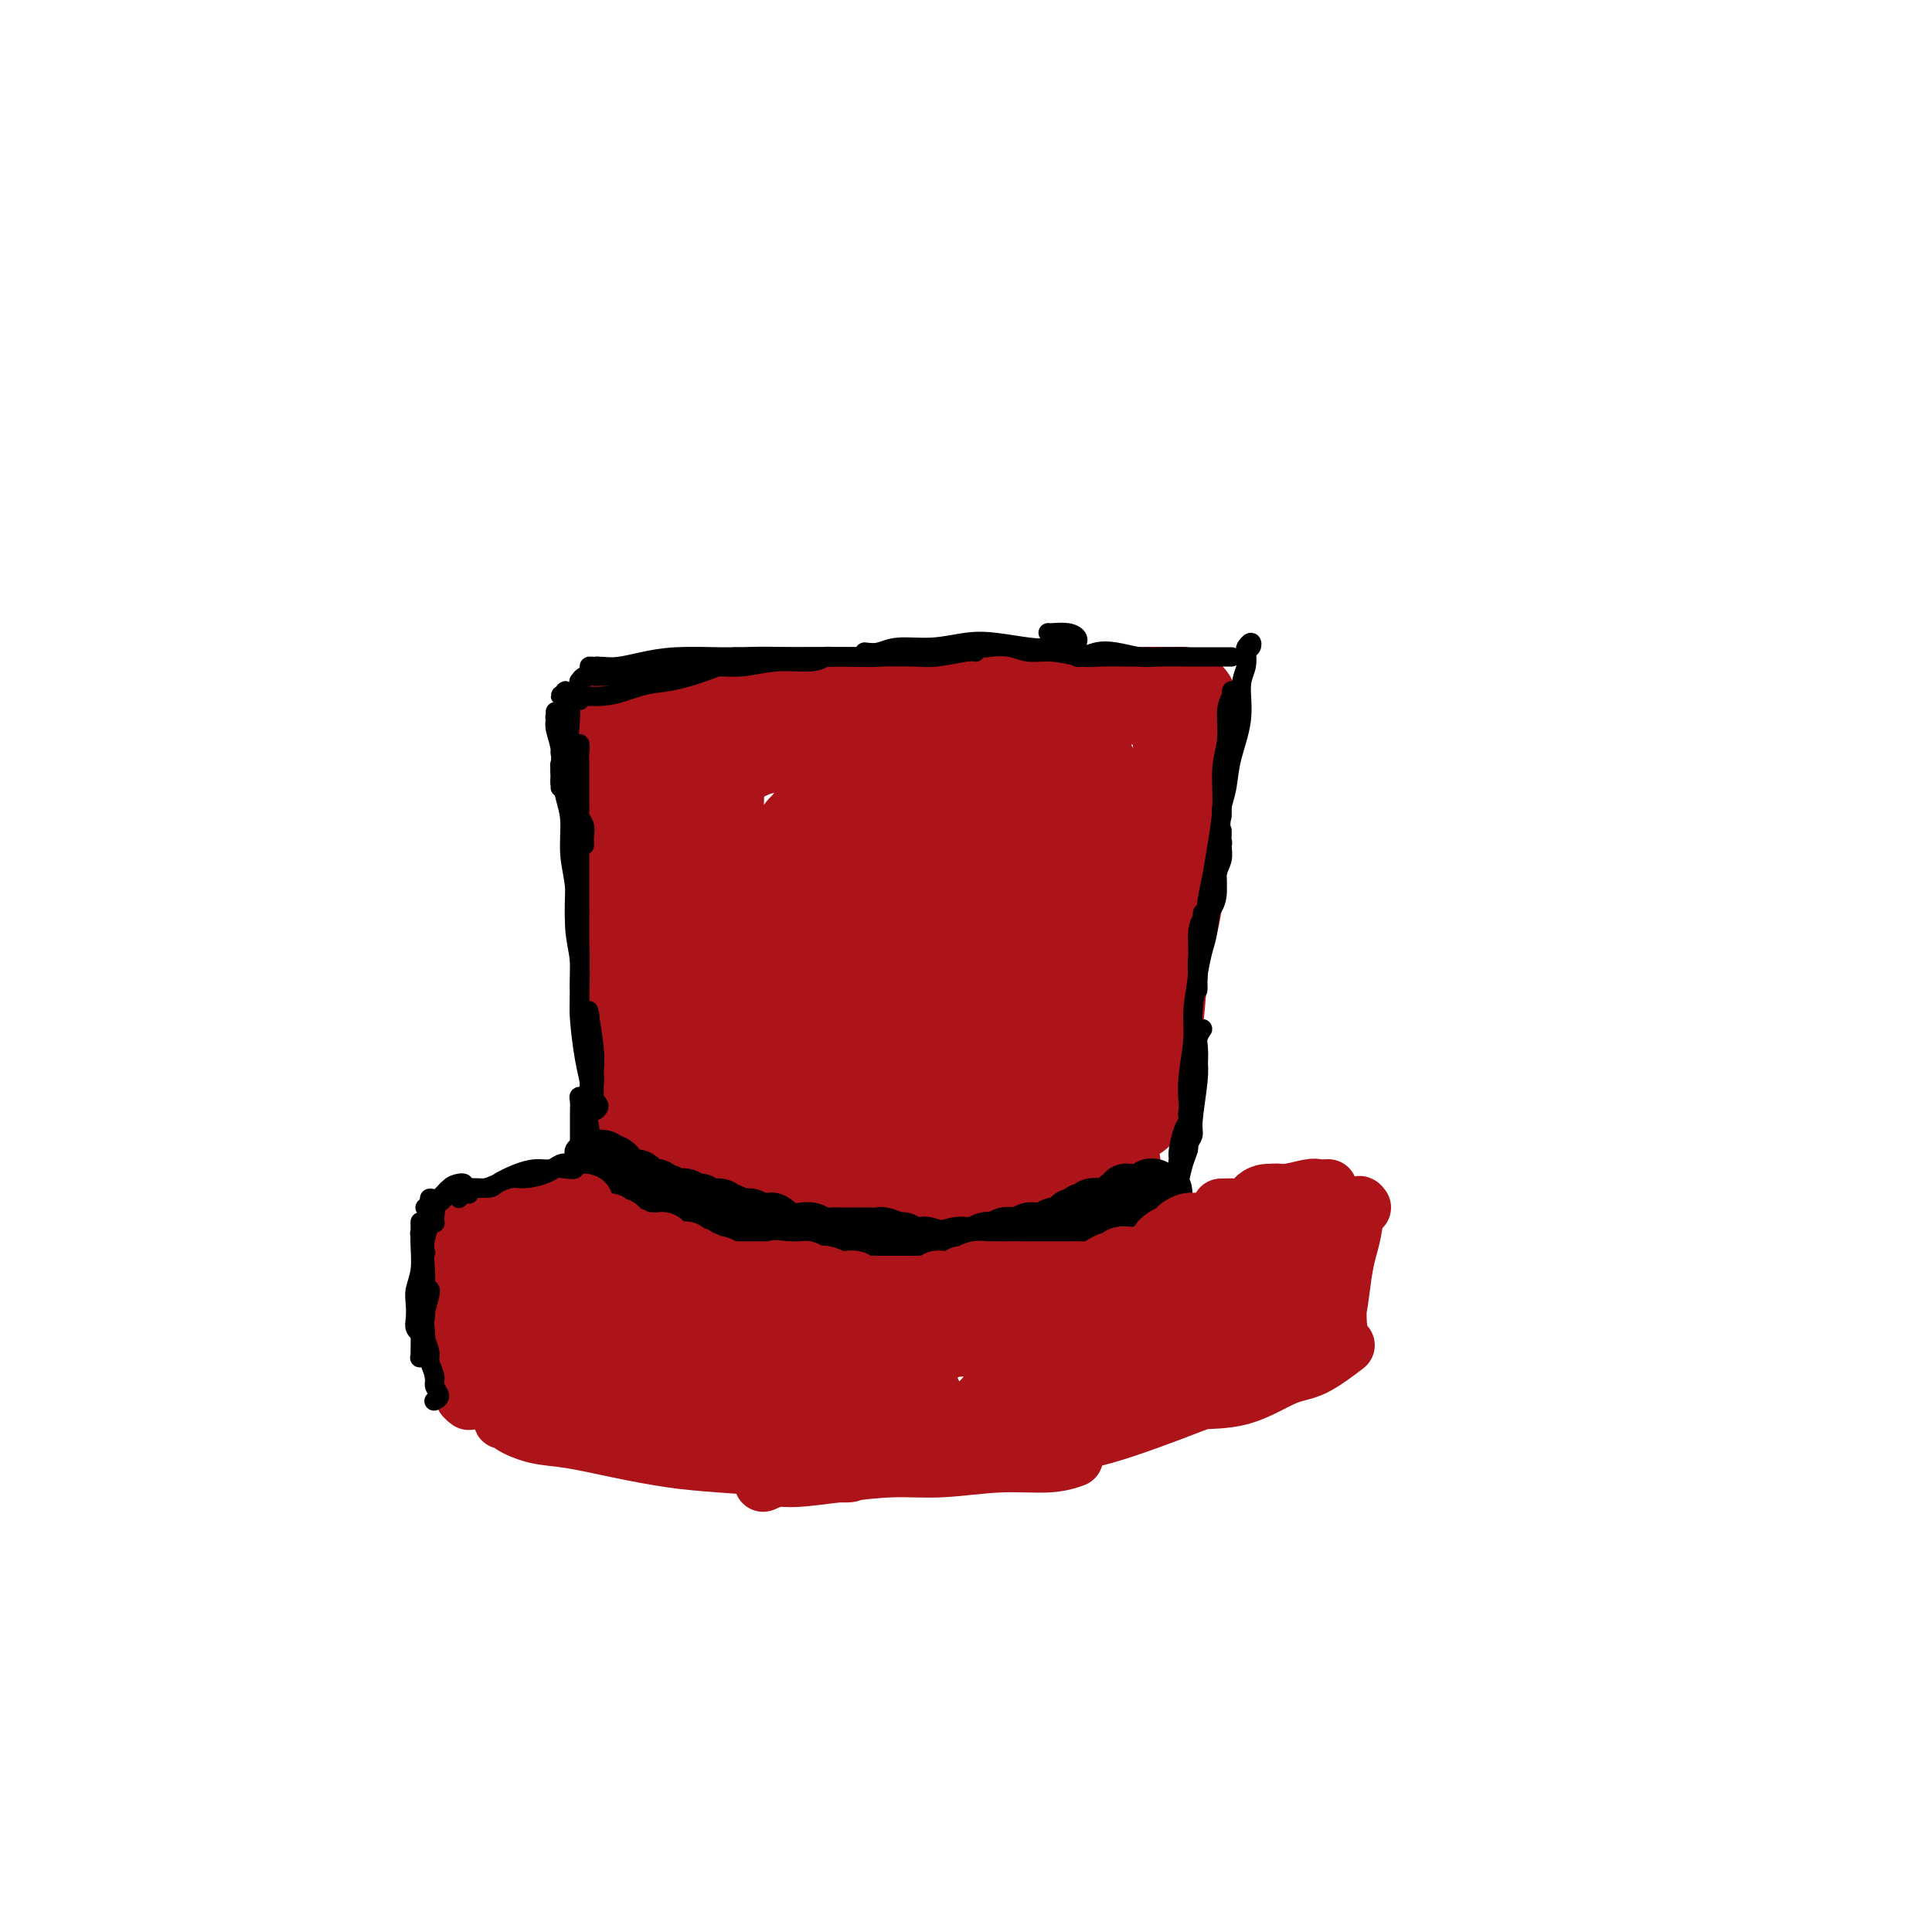 <svg viewBox='0 0 400 400' version='1.1' xmlns='http://www.w3.org/2000/svg' xmlns:xlink='http://www.w3.org/1999/xlink'><g fill='none' stroke='#AD1419' stroke-width='20' stroke-linecap='round' stroke-linejoin='round'><path d='M133,205c0.032,-0.351 0.065,-0.702 0,1c-0.065,1.702 -0.227,5.456 0,9c0.227,3.544 0.842,6.879 1,9c0.158,2.121 -0.143,3.030 0,4c0.143,0.970 0.729,2.001 1,3c0.271,0.999 0.227,1.967 0,2c-0.227,0.033 -0.638,-0.867 -1,-2c-0.362,-1.133 -0.674,-2.497 -1,-5c-0.326,-2.503 -0.665,-6.143 -1,-9c-0.335,-2.857 -0.664,-4.931 -1,-8c-0.336,-3.069 -0.678,-7.132 -1,-10c-0.322,-2.868 -0.622,-4.540 -1,-7c-0.378,-2.460 -0.833,-5.706 -1,-8c-0.167,-2.294 -0.044,-3.635 0,-5c0.044,-1.365 0.010,-2.752 0,-3c-0.010,-0.248 0.004,0.645 0,1c-0.004,0.355 -0.026,0.172 0,1c0.026,0.828 0.101,2.666 0,5c-0.101,2.334 -0.377,5.164 0,8c0.377,2.836 1.408,5.678 2,8c0.592,2.322 0.747,4.124 1,6c0.253,1.876 0.604,3.825 1,5c0.396,1.175 0.836,1.575 1,2c0.164,0.425 0.051,0.874 0,1c-0.051,0.126 -0.041,-0.072 0,-1c0.041,-0.928 0.113,-2.587 0,-4c-0.113,-1.413 -0.412,-2.580 -1,-5c-0.588,-2.420 -1.467,-6.092 -2,-9c-0.533,-2.908 -0.720,-5.052 -1,-8c-0.280,-2.948 -0.651,-6.699 -1,-10c-0.349,-3.301 -0.674,-6.150 -1,-9'/><path d='M127,167c-1.242,-10.806 -0.348,-5.820 0,-5c0.348,0.820 0.149,-2.526 0,-4c-0.149,-1.474 -0.250,-1.074 0,-1c0.250,0.074 0.851,-0.176 1,0c0.149,0.176 -0.152,0.778 0,1c0.152,0.222 0.758,0.063 1,0c0.242,-0.063 0.121,-0.032 0,0'/><path d='M130,160c-0.525,0.082 -1.049,0.163 -1,0c0.049,-0.163 0.672,-0.571 1,-1c0.328,-0.429 0.361,-0.880 1,-1c0.639,-0.120 1.885,0.089 3,0c1.115,-0.089 2.101,-0.476 4,-1c1.899,-0.524 4.711,-1.184 8,-2c3.289,-0.816 7.054,-1.788 10,-2c2.946,-0.212 5.074,0.335 8,0c2.926,-0.335 6.650,-1.551 10,-2c3.350,-0.449 6.324,-0.131 9,0c2.676,0.131 5.053,0.073 7,0c1.947,-0.073 3.464,-0.163 5,0c1.536,0.163 3.092,0.580 4,1c0.908,0.420 1.167,0.844 1,1c-0.167,0.156 -0.762,0.045 -1,0c-0.238,-0.045 -0.119,-0.022 0,0'/><path d='M146,161c0.084,0.075 0.168,0.149 0,0c-0.168,-0.149 -0.586,-0.522 0,-1c0.586,-0.478 2.178,-1.063 4,-2c1.822,-0.937 3.873,-2.227 6,-3c2.127,-0.773 4.328,-1.030 7,-2c2.672,-0.970 5.813,-2.652 10,-4c4.187,-1.348 9.420,-2.360 13,-3c3.580,-0.640 5.509,-0.907 9,-1c3.491,-0.093 8.546,-0.010 13,0c4.454,0.010 8.306,-0.051 11,0c2.694,0.051 4.228,0.214 7,0c2.772,-0.214 6.781,-0.803 10,-1c3.219,-0.197 5.647,-0.000 7,0c1.353,0.000 1.631,-0.196 2,0c0.369,0.196 0.830,0.783 1,1c0.170,0.217 0.049,0.062 0,0c-0.049,-0.062 -0.024,-0.031 0,0'/><path d='M243,144c0.415,-0.054 0.830,-0.108 1,0c0.170,0.108 0.096,0.379 0,1c-0.096,0.621 -0.213,1.592 0,4c0.213,2.408 0.758,6.251 1,9c0.242,2.749 0.182,4.403 0,8c-0.182,3.597 -0.487,9.136 -1,14c-0.513,4.864 -1.234,9.052 -2,12c-0.766,2.948 -1.578,4.657 -2,7c-0.422,2.343 -0.453,5.321 -1,7c-0.547,1.679 -1.611,2.058 -2,2c-0.389,-0.058 -0.105,-0.554 0,-1c0.105,-0.446 0.030,-0.842 0,-1c-0.030,-0.158 -0.015,-0.079 0,0'/><path d='M244,163c0.000,-0.425 0.001,-0.851 0,-1c-0.001,-0.149 -0.002,-0.023 0,0c0.002,0.023 0.008,-0.058 0,0c-0.008,0.058 -0.029,0.256 0,1c0.029,0.744 0.110,2.033 0,5c-0.110,2.967 -0.410,7.611 -1,12c-0.590,4.389 -1.471,8.522 -2,12c-0.529,3.478 -0.706,6.299 -1,10c-0.294,3.701 -0.706,8.281 -1,11c-0.294,2.719 -0.471,3.577 -1,6c-0.529,2.423 -1.410,6.412 -2,8c-0.590,1.588 -0.890,0.774 -1,1c-0.110,0.226 -0.032,1.493 0,2c0.032,0.507 0.016,0.253 0,0'/><path d='M148,233c-0.285,-0.002 -0.569,-0.005 -1,0c-0.431,0.005 -1.008,0.017 -1,0c0.008,-0.017 0.602,-0.063 1,0c0.398,0.063 0.600,0.234 2,1c1.400,0.766 3.997,2.128 6,3c2.003,0.872 3.410,1.255 6,2c2.590,0.745 6.363,1.853 9,3c2.637,1.147 4.140,2.332 8,3c3.860,0.668 10.079,0.820 14,1c3.921,0.180 5.546,0.388 8,0c2.454,-0.388 5.738,-1.374 8,-2c2.262,-0.626 3.504,-0.893 4,-1c0.496,-0.107 0.248,-0.053 0,0'/><path d='M173,244c0.023,-0.116 0.046,-0.231 1,0c0.954,0.231 2.839,0.810 5,1c2.161,0.190 4.598,-0.008 7,0c2.402,0.008 4.767,0.223 8,0c3.233,-0.223 7.333,-0.883 11,-1c3.667,-0.117 6.903,0.308 10,0c3.097,-0.308 6.057,-1.351 8,-2c1.943,-0.649 2.869,-0.906 4,-1c1.131,-0.094 2.466,-0.027 3,0c0.534,0.027 0.267,0.013 0,0'/><path d='M143,231c-0.541,0.440 -1.081,0.880 -1,1c0.081,0.120 0.785,-0.079 1,0c0.215,0.079 -0.059,0.435 0,1c0.059,0.565 0.452,1.340 1,2c0.548,0.660 1.251,1.203 2,2c0.749,0.797 1.543,1.846 4,3c2.457,1.154 6.579,2.414 9,3c2.421,0.586 3.143,0.497 5,1c1.857,0.503 4.848,1.599 8,2c3.152,0.401 6.464,0.108 9,0c2.536,-0.108 4.296,-0.031 5,0c0.704,0.031 0.352,0.015 0,0'/><path d='M154,181c-1.183,1.713 -2.367,3.427 -3,5c-0.633,1.573 -0.716,3.006 -1,6c-0.284,2.994 -0.770,7.548 -1,11c-0.230,3.452 -0.205,5.801 0,9c0.205,3.199 0.591,7.247 1,10c0.409,2.753 0.842,4.212 1,5c0.158,0.788 0.040,0.906 0,1c-0.040,0.094 -0.004,0.164 0,-1c0.004,-1.164 -0.026,-3.560 0,-6c0.026,-2.440 0.108,-4.922 0,-8c-0.108,-3.078 -0.406,-6.751 -1,-11c-0.594,-4.249 -1.483,-9.075 -2,-12c-0.517,-2.925 -0.662,-3.950 -1,-6c-0.338,-2.050 -0.869,-5.124 -1,-7c-0.131,-1.876 0.137,-2.555 0,-3c-0.137,-0.445 -0.680,-0.658 -1,0c-0.320,0.658 -0.419,2.187 -1,5c-0.581,2.813 -1.645,6.911 -2,10c-0.355,3.089 -0.000,5.168 0,8c0.000,2.832 -0.355,6.418 0,10c0.355,3.582 1.418,7.159 2,9c0.582,1.841 0.681,1.946 1,3c0.319,1.054 0.856,3.058 1,3c0.144,-0.058 -0.105,-2.177 0,-4c0.105,-1.823 0.564,-3.351 1,-7c0.436,-3.649 0.849,-9.420 1,-15c0.151,-5.580 0.041,-10.970 0,-15c-0.041,-4.030 -0.011,-6.700 0,-9c0.011,-2.300 0.003,-4.228 0,-5c-0.003,-0.772 -0.002,-0.386 0,0'/><path d='M148,167c0.339,-7.806 0.188,0.180 0,6c-0.188,5.820 -0.412,9.475 0,16c0.412,6.525 1.460,15.922 2,22c0.540,6.078 0.571,8.839 1,13c0.429,4.161 1.256,9.724 2,13c0.744,3.276 1.405,4.266 2,5c0.595,0.734 1.122,1.211 2,0c0.878,-1.211 2.106,-4.109 3,-9c0.894,-4.891 1.455,-11.776 2,-17c0.545,-5.224 1.076,-8.788 2,-14c0.924,-5.212 2.242,-12.073 3,-17c0.758,-4.927 0.957,-7.919 1,-10c0.043,-2.081 -0.069,-3.250 0,-4c0.069,-0.750 0.319,-1.079 0,0c-0.319,1.079 -1.206,3.567 -2,8c-0.794,4.433 -1.493,10.811 -2,16c-0.507,5.189 -0.822,9.187 -1,15c-0.178,5.813 -0.219,13.439 0,18c0.219,4.561 0.699,6.056 1,8c0.301,1.944 0.422,4.338 1,5c0.578,0.662 1.612,-0.406 2,-2c0.388,-1.594 0.131,-3.714 1,-8c0.869,-4.286 2.863,-10.739 4,-18c1.137,-7.261 1.416,-15.329 2,-21c0.584,-5.671 1.474,-8.945 2,-13c0.526,-4.055 0.688,-8.890 1,-12c0.312,-3.110 0.774,-4.496 1,-5c0.226,-0.504 0.215,-0.125 0,1c-0.215,1.125 -0.635,2.995 -1,7c-0.365,4.005 -0.676,10.144 -1,17c-0.324,6.856 -0.662,14.428 -1,22'/><path d='M175,209c0.031,11.138 1.610,15.484 2,19c0.390,3.516 -0.409,6.204 0,9c0.409,2.796 2.027,5.701 3,7c0.973,1.299 1.303,0.991 2,0c0.697,-0.991 1.762,-2.667 3,-6c1.238,-3.333 2.648,-8.323 4,-15c1.352,-6.677 2.647,-15.040 4,-21c1.353,-5.960 2.764,-9.515 4,-14c1.236,-4.485 2.298,-9.899 3,-13c0.702,-3.101 1.043,-3.890 1,-5c-0.043,-1.110 -0.470,-2.542 -1,-2c-0.530,0.542 -1.162,3.059 -2,7c-0.838,3.941 -1.880,9.308 -3,14c-1.120,4.692 -2.317,8.709 -3,15c-0.683,6.291 -0.851,14.855 -1,20c-0.149,5.145 -0.279,6.872 0,9c0.279,2.128 0.966,4.656 2,6c1.034,1.344 2.414,1.502 4,0c1.586,-1.502 3.379,-4.666 5,-8c1.621,-3.334 3.070,-6.837 5,-12c1.930,-5.163 4.340,-11.984 7,-19c2.660,-7.016 5.570,-14.226 7,-19c1.430,-4.774 1.379,-7.112 2,-10c0.621,-2.888 1.915,-6.326 2,-8c0.085,-1.674 -1.037,-1.585 -2,-1c-0.963,0.585 -1.766,1.666 -3,5c-1.234,3.334 -2.900,8.921 -5,16c-2.100,7.079 -4.635,15.650 -6,22c-1.365,6.350 -1.560,10.479 -2,16c-0.440,5.521 -1.126,12.435 -1,17c0.126,4.565 1.063,6.783 2,9'/><path d='M208,247c-0.255,7.461 -0.391,5.114 1,3c1.391,-2.114 4.310,-3.995 6,-6c1.690,-2.005 2.153,-4.132 4,-9c1.847,-4.868 5.080,-12.476 7,-18c1.920,-5.524 2.529,-8.965 4,-14c1.471,-5.035 3.804,-11.663 5,-16c1.196,-4.337 1.254,-6.384 1,-9c-0.254,-2.616 -0.818,-5.800 -1,-7c-0.182,-1.200 0.020,-0.416 -1,2c-1.020,2.416 -3.262,6.463 -5,10c-1.738,3.537 -2.972,6.563 -4,12c-1.028,5.437 -1.851,13.283 -3,19c-1.149,5.717 -2.624,9.305 -3,12c-0.376,2.695 0.349,4.498 1,5c0.651,0.502 1.230,-0.298 2,-2c0.770,-1.702 1.733,-4.307 3,-8c1.267,-3.693 2.839,-8.475 4,-12c1.161,-3.525 1.910,-5.792 3,-9c1.090,-3.208 2.521,-7.355 3,-11c0.479,-3.645 0.006,-6.786 0,-9c-0.006,-2.214 0.457,-3.499 0,-5c-0.457,-1.501 -1.832,-3.216 -3,-4c-1.168,-0.784 -2.127,-0.637 -3,0c-0.873,0.637 -1.659,1.765 -3,3c-1.341,1.235 -3.236,2.579 -5,4c-1.764,1.421 -3.398,2.921 -4,4c-0.602,1.079 -0.172,1.737 0,2c0.172,0.263 0.086,0.132 0,0'/><path d='M231,167c0.039,0.003 0.078,0.006 0,0c-0.078,-0.006 -0.271,-0.022 -2,0c-1.729,0.022 -4.992,0.083 -7,0c-2.008,-0.083 -2.761,-0.310 -5,0c-2.239,0.310 -5.964,1.158 -9,2c-3.036,0.842 -5.384,1.678 -7,2c-1.616,0.322 -2.500,0.128 -3,0c-0.500,-0.128 -0.615,-0.192 0,0c0.615,0.192 1.961,0.640 3,1c1.039,0.360 1.770,0.631 4,0c2.230,-0.631 5.958,-2.165 8,-3c2.042,-0.835 2.397,-0.971 4,-2c1.603,-1.029 4.454,-2.951 6,-4c1.546,-1.049 1.787,-1.225 2,-2c0.213,-0.775 0.399,-2.148 0,-3c-0.399,-0.852 -1.382,-1.182 -3,-1c-1.618,0.182 -3.870,0.876 -6,1c-2.130,0.124 -4.138,-0.321 -7,0c-2.862,0.321 -6.577,1.408 -9,2c-2.423,0.592 -3.555,0.691 -5,1c-1.445,0.309 -3.203,0.830 -4,1c-0.797,0.170 -0.634,-0.011 0,0c0.634,0.011 1.738,0.213 4,0c2.262,-0.213 5.681,-0.843 9,-1c3.319,-0.157 6.536,0.158 9,0c2.464,-0.158 4.173,-0.788 6,-1c1.827,-0.212 3.771,-0.007 5,0c1.229,0.007 1.744,-0.183 2,0c0.256,0.183 0.254,0.740 0,1c-0.254,0.260 -0.761,0.224 -2,0c-1.239,-0.224 -3.211,-0.635 -5,-1c-1.789,-0.365 -3.394,-0.682 -5,-1'/><path d='M214,159c-3.223,-0.127 -6.281,0.056 -10,0c-3.719,-0.056 -8.100,-0.351 -11,0c-2.900,0.351 -4.318,1.347 -7,2c-2.682,0.653 -6.629,0.961 -9,2c-2.371,1.039 -3.167,2.808 -4,4c-0.833,1.192 -1.704,1.808 -2,3c-0.296,1.192 -0.018,2.959 0,4c0.018,1.041 -0.226,1.357 1,2c1.226,0.643 3.922,1.612 5,2c1.078,0.388 0.539,0.194 0,0'/><path d='M191,168c-0.984,-0.435 -1.968,-0.871 -3,-1c-1.032,-0.129 -2.113,0.048 -4,0c-1.887,-0.048 -4.580,-0.321 -7,0c-2.420,0.321 -4.566,1.234 -6,2c-1.434,0.766 -2.157,1.384 -3,2c-0.843,0.616 -1.805,1.231 -2,2c-0.195,0.769 0.376,1.691 1,2c0.624,0.309 1.302,0.006 2,0c0.698,-0.006 1.416,0.286 2,0c0.584,-0.286 1.033,-1.149 1,-2c-0.033,-0.851 -0.547,-1.691 -1,-2c-0.453,-0.309 -0.844,-0.088 -1,0c-0.156,0.088 -0.078,0.044 0,0'/><path d='M129,166c-0.423,-0.335 -0.845,-0.670 -1,-1c-0.155,-0.330 -0.041,-0.656 0,-1c0.041,-0.344 0.011,-0.706 0,-1c-0.011,-0.294 -0.003,-0.520 0,-1c0.003,-0.480 0.001,-1.214 0,-2c-0.001,-0.786 -0.000,-1.625 0,-2c0.000,-0.375 0.000,-0.285 0,-1c-0.000,-0.715 0.000,-2.235 0,-3c-0.000,-0.765 -0.000,-0.777 0,-1c0.000,-0.223 0.000,-0.658 0,-1c-0.000,-0.342 -0.001,-0.590 0,-1c0.001,-0.410 0.003,-0.982 0,-1c-0.003,-0.018 -0.012,0.517 0,1c0.012,0.483 0.045,0.914 0,1c-0.045,0.086 -0.167,-0.173 0,0c0.167,0.173 0.622,0.778 1,1c0.378,0.222 0.679,0.059 1,0c0.321,-0.059 0.663,-0.016 1,0c0.337,0.016 0.668,0.004 1,0c0.332,-0.004 0.666,-0.001 1,0c0.334,0.001 0.667,0.000 1,0c0.333,-0.000 0.666,-0.000 1,0c0.334,0.000 0.670,0.001 1,0c0.330,-0.001 0.653,-0.004 1,0c0.347,0.004 0.719,0.016 1,0c0.281,-0.016 0.473,-0.060 1,0c0.527,0.060 1.389,0.222 2,0c0.611,-0.222 0.972,-0.829 1,-1c0.028,-0.171 -0.278,0.094 0,0c0.278,-0.094 1.139,-0.547 2,-1'/><path d='M144,151c2.653,-0.016 1.287,-0.057 1,0c-0.287,0.057 0.506,0.211 1,0c0.494,-0.211 0.691,-0.788 1,-1c0.309,-0.212 0.731,-0.061 1,0c0.269,0.061 0.387,0.030 1,0c0.613,-0.030 1.723,-0.061 2,0c0.277,0.061 -0.277,0.212 0,0c0.277,-0.212 1.386,-0.789 2,-1c0.614,-0.211 0.732,-0.057 1,0c0.268,0.057 0.685,0.016 1,0c0.315,-0.016 0.527,-0.008 1,0c0.473,0.008 1.206,0.016 2,0c0.794,-0.016 1.649,-0.057 2,0c0.351,0.057 0.199,0.211 1,0c0.801,-0.211 2.557,-0.788 3,-1c0.443,-0.212 -0.426,-0.061 0,0c0.426,0.061 2.147,0.030 3,0c0.853,-0.030 0.839,-0.060 1,0c0.161,0.060 0.499,0.211 1,0c0.501,-0.211 1.166,-0.785 2,-1c0.834,-0.215 1.836,-0.071 2,0c0.164,0.071 -0.510,0.071 0,0c0.510,-0.071 2.205,-0.211 3,0c0.795,0.211 0.688,0.775 1,1c0.312,0.225 1.041,0.112 2,0c0.959,-0.112 2.149,-0.223 3,0c0.851,0.223 1.363,0.781 2,1c0.637,0.219 1.397,0.100 2,0c0.603,-0.100 1.047,-0.181 2,0c0.953,0.181 2.415,0.623 3,1c0.585,0.377 0.292,0.688 0,1'/><path d='M191,151c3.333,1.067 1.667,1.733 1,2c-0.667,0.267 -0.333,0.133 0,0'/></g>
<g fill='none' stroke='#AD1419' stroke-width='4' stroke-linecap='round' stroke-linejoin='round'><path d='M124,220c-0.001,0.700 -0.001,1.399 0,2c0.001,0.601 0.004,1.102 0,2c-0.004,0.898 -0.015,2.193 0,3c0.015,0.807 0.058,1.127 0,2c-0.058,0.873 -0.215,2.301 0,3c0.215,0.699 0.804,0.669 1,1c0.196,0.331 -0.000,1.021 0,1c0.000,-0.021 0.196,-0.754 0,-1c-0.196,-0.246 -0.785,-0.003 -1,0c-0.215,0.003 -0.058,-0.232 0,-1c0.058,-0.768 0.015,-2.070 0,-3c-0.015,-0.930 -0.004,-1.489 0,-3c0.004,-1.511 0.001,-3.974 0,-6c-0.001,-2.026 -0.000,-3.615 0,-5c0.000,-1.385 0.000,-2.567 0,-4c-0.000,-1.433 -0.000,-3.117 0,-4c0.000,-0.883 0.000,-0.967 0,-1c-0.000,-0.033 -0.000,-0.017 0,0'/></g>
<g fill='none' stroke='#000000' stroke-width='4' stroke-linecap='round' stroke-linejoin='round'><path d='M118,168c-0.033,-0.388 -0.065,-0.776 0,-1c0.065,-0.224 0.228,-0.284 0,-1c-0.228,-0.716 -0.846,-2.088 -1,-3c-0.154,-0.912 0.155,-1.365 0,-2c-0.155,-0.635 -0.774,-1.453 -1,-2c-0.226,-0.547 -0.058,-0.825 0,-1c0.058,-0.175 0.005,-0.248 0,0c-0.005,0.248 0.036,0.816 0,1c-0.036,0.184 -0.149,-0.015 0,1c0.149,1.015 0.561,3.246 1,5c0.439,1.754 0.906,3.033 1,5c0.094,1.967 -0.185,4.621 0,7c0.185,2.379 0.834,4.481 1,7c0.166,2.519 -0.152,5.454 0,8c0.152,2.546 0.773,4.704 1,7c0.227,2.296 0.061,4.729 0,6c-0.061,1.271 -0.017,1.378 0,2c0.017,0.622 0.005,1.759 0,2c-0.005,0.241 -0.005,-0.413 0,-1c0.005,-0.587 0.016,-1.105 0,-2c-0.016,-0.895 -0.058,-2.167 0,-4c0.058,-1.833 0.215,-4.229 0,-6c-0.215,-1.771 -0.804,-2.919 -1,-5c-0.196,-2.081 0.000,-5.096 0,-7c-0.000,-1.904 -0.196,-2.699 0,-4c0.196,-1.301 0.785,-3.109 1,-4c0.215,-0.891 0.058,-0.866 0,-1c-0.058,-0.134 -0.015,-0.428 0,0c0.015,0.428 0.004,1.577 0,3c-0.004,1.423 -0.001,3.121 0,5c0.001,1.879 0.001,3.940 0,6'/><path d='M120,189c-0.003,3.329 -0.011,5.151 0,8c0.011,2.849 0.040,6.727 0,9c-0.040,2.273 -0.151,2.943 0,5c0.151,2.057 0.562,5.500 1,8c0.438,2.500 0.902,4.057 1,5c0.098,0.943 -0.170,1.273 0,2c0.170,0.727 0.779,1.850 1,2c0.221,0.150 0.055,-0.675 0,-1c-0.055,-0.325 0.000,-0.150 0,-1c-0.000,-0.850 -0.056,-2.724 0,-4c0.056,-1.276 0.224,-1.954 0,-3c-0.224,-1.046 -0.841,-2.459 -1,-4c-0.159,-1.541 0.140,-3.212 0,-4c-0.140,-0.788 -0.718,-0.695 -1,-1c-0.282,-0.305 -0.268,-1.007 0,-1c0.268,0.007 0.790,0.725 1,1c0.210,0.275 0.109,0.107 0,1c-0.109,0.893 -0.227,2.846 0,5c0.227,2.154 0.798,4.508 1,6c0.202,1.492 0.036,2.123 0,3c-0.036,0.877 0.057,1.999 0,3c-0.057,1.001 -0.263,1.882 0,2c0.263,0.118 0.995,-0.526 1,-1c0.005,-0.474 -0.717,-0.776 -1,-2c-0.283,-1.224 -0.127,-3.369 0,-5c0.127,-1.631 0.227,-2.747 0,-5c-0.227,-2.253 -0.779,-5.644 -1,-7c-0.221,-1.356 -0.110,-0.678 0,0'/><path d='M121,175c-0.030,-0.673 -0.061,-1.346 0,-2c0.061,-0.654 0.212,-1.291 0,-2c-0.212,-0.709 -0.789,-1.492 -1,-2c-0.211,-0.508 -0.057,-0.741 0,-1c0.057,-0.259 0.015,-0.545 0,-1c-0.015,-0.455 -0.004,-1.080 0,-2c0.004,-0.920 0.002,-2.136 0,-3c-0.002,-0.864 -0.004,-1.377 0,-2c0.004,-0.623 0.015,-1.356 0,-2c-0.015,-0.644 -0.057,-1.200 0,-2c0.057,-0.800 0.211,-1.846 0,-2c-0.211,-0.154 -0.789,0.582 -1,1c-0.211,0.418 -0.057,0.517 0,1c0.057,0.483 0.015,1.350 0,2c-0.015,0.650 -0.004,1.085 0,2c0.004,0.915 0.001,2.311 0,3c-0.001,0.689 0.001,0.671 0,1c-0.001,0.329 -0.004,1.004 0,1c0.004,-0.004 0.015,-0.688 0,-1c-0.015,-0.312 -0.056,-0.251 0,-1c0.056,-0.749 0.207,-2.308 0,-4c-0.207,-1.692 -0.773,-3.515 -1,-5c-0.227,-1.485 -0.113,-2.630 0,-4c0.113,-1.370 0.227,-2.965 0,-4c-0.227,-1.035 -0.793,-1.511 -1,-2c-0.207,-0.489 -0.055,-0.991 0,-1c0.055,-0.009 0.012,0.476 0,1c-0.012,0.524 0.007,1.089 0,2c-0.007,0.911 -0.040,2.168 0,4c0.040,1.832 0.154,4.238 0,6c-0.154,1.762 -0.577,2.881 -1,4'/><path d='M116,160c-0.154,3.015 -0.040,2.054 0,2c0.040,-0.054 0.007,0.799 0,1c-0.007,0.201 0.012,-0.251 0,-1c-0.012,-0.749 -0.056,-1.797 0,-3c0.056,-1.203 0.211,-2.562 0,-4c-0.211,-1.438 -0.788,-2.956 -1,-4c-0.212,-1.044 -0.058,-1.613 0,-2c0.058,-0.387 0.019,-0.593 0,-1c-0.019,-0.407 -0.019,-1.017 0,-1c0.019,0.017 0.058,0.660 0,1c-0.058,0.340 -0.212,0.379 0,1c0.212,0.621 0.789,1.826 1,3c0.211,1.174 0.057,2.316 0,3c-0.057,0.684 -0.016,0.910 0,1c0.016,0.090 0.008,0.045 0,0'/><path d='M120,145c-0.024,-0.002 -0.047,-0.004 0,0c0.047,0.004 0.166,0.015 0,0c-0.166,-0.015 -0.616,-0.057 -1,0c-0.384,0.057 -0.703,0.211 -1,0c-0.297,-0.211 -0.573,-0.789 -1,-1c-0.427,-0.211 -1.005,-0.057 -1,0c0.005,0.057 0.592,0.017 1,0c0.408,-0.017 0.635,-0.012 1,0c0.365,0.012 0.867,0.029 1,0c0.133,-0.029 -0.104,-0.104 1,0c1.104,0.104 3.551,0.388 6,0c2.449,-0.388 4.902,-1.449 7,-2c2.098,-0.551 3.841,-0.591 6,-1c2.159,-0.409 4.735,-1.187 7,-2c2.265,-0.813 4.219,-1.661 5,-2c0.781,-0.339 0.391,-0.170 0,0'/><path d='M124,138c0.194,-0.022 0.389,-0.044 1,0c0.611,0.044 1.640,0.155 3,0c1.360,-0.155 3.053,-0.578 5,-1c1.947,-0.422 4.148,-0.845 7,-1c2.852,-0.155 6.355,-0.041 9,0c2.645,0.041 4.433,0.011 7,0c2.567,-0.011 5.915,-0.003 9,0c3.085,0.003 5.908,0.001 8,0c2.092,-0.001 3.455,-0.000 4,0c0.545,0.000 0.273,0.000 0,0'/><path d='M150,137c0.485,-0.030 0.970,-0.061 1,0c0.030,0.061 -0.396,0.212 0,0c0.396,-0.212 1.614,-0.788 4,-1c2.386,-0.212 5.940,-0.061 8,0c2.060,0.061 2.627,0.030 5,0c2.373,-0.030 6.554,-0.060 9,0c2.446,0.060 3.159,0.208 5,0c1.841,-0.208 4.812,-0.774 6,-1c1.188,-0.226 0.594,-0.113 0,0'/><path d='M124,140c-0.227,0.031 -0.455,0.062 -1,0c-0.545,-0.062 -1.409,-0.217 -2,0c-0.591,0.217 -0.910,0.804 -1,1c-0.090,0.196 0.047,-0.000 0,0c-0.047,0.000 -0.280,0.197 0,0c0.280,-0.197 1.074,-0.789 2,-1c0.926,-0.211 1.985,-0.043 3,0c1.015,0.043 1.985,-0.041 3,0c1.015,0.041 2.074,0.207 3,0c0.926,-0.207 1.717,-0.788 2,-1c0.283,-0.212 0.056,-0.056 0,0c-0.056,0.056 0.059,0.011 0,0c-0.059,-0.011 -0.291,0.011 -1,0c-0.709,-0.011 -1.893,-0.057 -3,0c-1.107,0.057 -2.136,0.215 -3,0c-0.864,-0.215 -1.564,-0.803 -2,-1c-0.436,-0.197 -0.608,-0.001 -1,0c-0.392,0.001 -1.004,-0.192 -1,0c0.004,0.192 0.624,0.769 1,1c0.376,0.231 0.509,0.115 1,0c0.491,-0.115 1.340,-0.230 2,0c0.660,0.230 1.130,0.804 2,1c0.870,0.196 2.139,0.014 3,0c0.861,-0.014 1.314,0.140 2,0c0.686,-0.140 1.605,-0.573 2,-1c0.395,-0.427 0.266,-0.846 0,-1c-0.266,-0.154 -0.669,-0.041 -1,0c-0.331,0.041 -0.589,0.011 -1,0c-0.411,-0.011 -0.975,-0.003 -1,0c-0.025,0.003 0.487,0.002 1,0'/><path d='M133,138c1.751,-0.309 0.129,-0.082 0,0c-0.129,0.082 1.236,0.018 3,0c1.764,-0.018 3.929,0.010 6,0c2.071,-0.010 4.050,-0.059 6,0c1.950,0.059 3.871,0.226 6,0c2.129,-0.226 4.465,-0.845 7,-1c2.535,-0.155 5.267,0.154 7,0c1.733,-0.154 2.467,-0.772 3,-1c0.533,-0.228 0.867,-0.065 1,0c0.133,0.065 0.067,0.033 0,0'/><path d='M152,136c0.314,-0.000 0.627,-0.000 1,0c0.373,0.000 0.805,0.000 2,0c1.195,-0.000 3.152,-0.000 5,0c1.848,0.000 3.587,0.001 6,0c2.413,-0.001 5.501,-0.004 8,0c2.499,0.004 4.411,0.015 7,0c2.589,-0.015 5.857,-0.057 8,0c2.143,0.057 3.162,0.211 5,0c1.838,-0.211 4.495,-0.788 6,-1c1.505,-0.212 1.859,-0.061 2,0c0.141,0.061 0.071,0.030 0,0'/><path d='M179,135c0.980,0.121 1.960,0.242 3,0c1.040,-0.242 2.140,-0.846 4,-1c1.860,-0.154 4.482,0.142 7,0c2.518,-0.142 4.934,-0.721 7,-1c2.066,-0.279 3.783,-0.256 6,0c2.217,0.256 4.935,0.745 7,1c2.065,0.255 3.477,0.275 5,0c1.523,-0.275 3.158,-0.844 4,-1c0.842,-0.156 0.891,0.102 1,0c0.109,-0.102 0.278,-0.563 0,-1c-0.278,-0.437 -1.002,-0.849 -2,-1c-0.998,-0.151 -2.269,-0.041 -3,0c-0.731,0.041 -0.923,0.012 -1,0c-0.077,-0.012 -0.038,-0.006 0,0'/><path d='M205,133c-0.418,-0.111 -0.836,-0.222 -1,0c-0.164,0.222 -0.073,0.776 0,1c0.073,0.224 0.127,0.116 1,0c0.873,-0.116 2.566,-0.241 4,0c1.434,0.241 2.608,0.849 4,1c1.392,0.151 3.002,-0.156 5,0c1.998,0.156 4.384,0.774 6,1c1.616,0.226 2.461,0.061 4,0c1.539,-0.061 3.771,-0.016 5,0c1.229,0.016 1.453,0.004 2,0c0.547,-0.004 1.416,-0.001 2,0c0.584,0.001 0.881,0.000 1,0c0.119,-0.000 0.059,-0.000 0,0'/><path d='M226,136c-0.720,0.008 -1.440,0.015 -2,0c-0.560,-0.015 -0.961,-0.053 -1,0c-0.039,0.053 0.283,0.196 1,0c0.717,-0.196 1.830,-0.732 3,-1c1.170,-0.268 2.398,-0.268 4,0c1.602,0.268 3.578,0.804 5,1c1.422,0.196 2.290,0.053 4,0c1.710,-0.053 4.262,-0.014 6,0c1.738,0.014 2.662,0.004 4,0c1.338,-0.004 3.091,-0.001 4,0c0.909,0.001 0.974,0.000 1,0c0.026,-0.000 0.013,-0.000 0,0'/><path d='M258,134c0.393,0.140 0.786,0.281 1,0c0.214,-0.281 0.249,-0.983 0,-1c-0.249,-0.017 -0.783,0.652 -1,1c-0.217,0.348 -0.118,0.373 0,1c0.118,0.627 0.253,1.854 0,3c-0.253,1.146 -0.895,2.211 -1,4c-0.105,1.789 0.326,4.301 0,7c-0.326,2.699 -1.408,5.586 -2,8c-0.592,2.414 -0.695,4.356 -1,6c-0.305,1.644 -0.814,2.990 -1,4c-0.186,1.010 -0.050,1.683 0,2c0.050,0.317 0.013,0.278 0,0c-0.013,-0.278 -0.004,-0.794 0,-1c0.004,-0.206 0.002,-0.103 0,0'/><path d='M256,146c-0.425,-0.344 -0.850,-0.688 -1,-1c-0.150,-0.312 -0.025,-0.591 0,-1c0.025,-0.409 -0.050,-0.948 0,-1c0.050,-0.052 0.224,0.384 0,1c-0.224,0.616 -0.848,1.412 -1,3c-0.152,1.588 0.167,3.967 0,6c-0.167,2.033 -0.819,3.721 -1,6c-0.181,2.279 0.108,5.150 0,8c-0.108,2.850 -0.615,5.680 -1,8c-0.385,2.320 -0.649,4.130 -1,6c-0.351,1.870 -0.789,3.799 -1,5c-0.211,1.201 -0.196,1.676 0,2c0.196,0.324 0.574,0.499 1,0c0.426,-0.499 0.899,-1.673 1,-3c0.101,-1.327 -0.169,-2.808 0,-4c0.169,-1.192 0.777,-2.096 1,-3c0.223,-0.904 0.061,-1.809 0,-3c-0.061,-1.191 -0.020,-2.667 0,-3c0.020,-0.333 0.020,0.478 0,1c-0.020,0.522 -0.061,0.755 0,1c0.061,0.245 0.224,0.502 0,1c-0.224,0.498 -0.833,1.236 -1,3c-0.167,1.764 0.109,4.553 0,6c-0.109,1.447 -0.604,1.553 -1,3c-0.396,1.447 -0.695,4.234 -1,6c-0.305,1.766 -0.618,2.509 -1,4c-0.382,1.491 -0.834,3.728 -1,5c-0.166,1.272 -0.044,1.578 0,2c0.044,0.422 0.012,0.960 0,1c-0.012,0.040 -0.003,-0.417 0,-1c0.003,-0.583 0.002,-1.291 0,-2'/><path d='M248,202c-0.060,-1.110 -0.211,-2.386 0,-4c0.211,-1.614 0.785,-3.566 1,-5c0.215,-1.434 0.073,-2.351 0,-3c-0.073,-0.649 -0.076,-1.031 0,-1c0.076,0.031 0.232,0.476 0,1c-0.232,0.524 -0.850,1.129 -1,3c-0.150,1.871 0.170,5.008 0,8c-0.170,2.992 -0.830,5.838 -1,8c-0.170,2.162 0.149,3.641 0,6c-0.149,2.359 -0.768,5.597 -1,8c-0.232,2.403 -0.077,3.972 0,5c0.077,1.028 0.077,1.515 0,2c-0.077,0.485 -0.231,0.968 0,1c0.231,0.032 0.845,-0.386 1,-1c0.155,-0.614 -0.150,-1.423 0,-3c0.150,-1.577 0.754,-3.921 1,-6c0.246,-2.079 0.132,-3.894 0,-5c-0.132,-1.106 -0.283,-1.504 0,-2c0.283,-0.496 1.000,-1.090 1,-1c0.000,0.090 -0.717,0.863 -1,2c-0.283,1.137 -0.132,2.637 0,4c0.132,1.363 0.246,2.590 0,5c-0.246,2.410 -0.850,6.003 -1,8c-0.150,1.997 0.155,2.397 0,3c-0.155,0.603 -0.770,1.410 -1,2c-0.230,0.590 -0.076,0.963 0,1c0.076,0.037 0.073,-0.261 0,-1c-0.073,-0.739 -0.215,-1.920 0,-3c0.215,-1.080 0.789,-2.060 1,-3c0.211,-0.940 0.060,-1.840 0,-2c-0.060,-0.160 -0.030,0.420 0,1'/><path d='M247,230c-0.027,-0.849 -0.596,1.030 -1,2c-0.404,0.970 -0.644,1.031 -1,2c-0.356,0.969 -0.829,2.847 -1,4c-0.171,1.153 -0.042,1.580 0,2c0.042,0.420 -0.004,0.833 0,1c0.004,0.167 0.057,0.088 0,0c-0.057,-0.088 -0.226,-0.185 0,-1c0.226,-0.815 0.846,-2.346 1,-3c0.154,-0.654 -0.158,-0.429 0,-1c0.158,-0.571 0.786,-1.936 1,-2c0.214,-0.064 0.013,1.174 0,2c-0.013,0.826 0.161,1.241 0,2c-0.161,0.759 -0.656,1.864 -1,3c-0.344,1.136 -0.535,2.305 -1,4c-0.465,1.695 -1.202,3.918 -2,5c-0.798,1.082 -1.657,1.023 -2,1c-0.343,-0.023 -0.172,-0.012 0,0'/><path d='M122,226c0.113,0.352 0.227,0.704 0,1c-0.227,0.296 -0.794,0.537 -1,1c-0.206,0.463 -0.051,1.148 0,2c0.051,0.852 -0.000,1.871 0,3c0.000,1.129 0.052,2.368 0,3c-0.052,0.632 -0.209,0.658 0,1c0.209,0.342 0.784,1.000 1,1c0.216,0.000 0.073,-0.658 0,-1c-0.073,-0.342 -0.076,-0.369 0,-1c0.076,-0.631 0.231,-1.865 0,-3c-0.231,-1.135 -0.846,-2.169 -1,-3c-0.154,-0.831 0.155,-1.458 0,-2c-0.155,-0.542 -0.774,-1.000 -1,-1c-0.226,0.000 -0.060,0.458 0,1c0.060,0.542 0.015,1.168 0,2c-0.015,0.832 -0.000,1.869 0,3c0.000,1.131 -0.014,2.356 0,3c0.014,0.644 0.055,0.709 0,1c-0.055,0.291 -0.207,0.809 0,1c0.207,0.191 0.773,0.055 1,0c0.227,-0.055 0.113,-0.027 0,0'/><path d='M120,237c-0.404,0.327 -0.807,0.653 -1,1c-0.193,0.347 -0.175,0.714 0,1c0.175,0.286 0.509,0.490 1,1c0.491,0.510 1.140,1.327 2,2c0.860,0.673 1.930,1.203 3,2c1.070,0.797 2.140,1.860 4,3c1.860,1.140 4.509,2.357 6,3c1.491,0.643 1.825,0.712 3,1c1.175,0.288 3.193,0.797 4,1c0.807,0.203 0.404,0.102 0,0'/></g>
<g fill='none' stroke='#000000' stroke-width='12' stroke-linecap='round' stroke-linejoin='round'><path d='M125,240c-0.399,-0.114 -0.798,-0.228 -1,0c-0.202,0.228 -0.208,0.797 0,1c0.208,0.203 0.630,0.040 1,0c0.370,-0.040 0.690,0.045 1,0c0.310,-0.045 0.612,-0.218 1,0c0.388,0.218 0.863,0.828 1,1c0.137,0.172 -0.065,-0.095 0,0c0.065,0.095 0.398,0.551 1,1c0.602,0.449 1.472,0.891 2,1c0.528,0.109 0.715,-0.114 1,0c0.285,0.114 0.668,0.565 1,1c0.332,0.435 0.614,0.853 1,1c0.386,0.147 0.876,0.024 1,0c0.124,-0.024 -0.118,0.050 0,0c0.118,-0.050 0.595,-0.223 1,0c0.405,0.223 0.737,0.843 1,1c0.263,0.157 0.455,-0.150 1,0c0.545,0.150 1.442,0.757 2,1c0.558,0.243 0.777,0.122 1,0c0.223,-0.122 0.448,-0.244 1,0c0.552,0.244 1.429,0.854 2,1c0.571,0.146 0.835,-0.172 1,0c0.165,0.172 0.232,0.835 1,1c0.768,0.165 2.236,-0.167 3,0c0.764,0.167 0.823,0.832 1,1c0.177,0.168 0.470,-0.161 1,0c0.530,0.161 1.297,0.813 2,1c0.703,0.187 1.344,-0.089 2,0c0.656,0.089 1.328,0.545 2,1'/><path d='M157,253c5.611,1.966 3.639,0.382 3,0c-0.639,-0.382 0.055,0.437 1,1c0.945,0.563 2.140,0.869 3,1c0.860,0.131 1.384,0.088 2,0c0.616,-0.088 1.323,-0.220 2,0c0.677,0.220 1.326,0.791 2,1c0.674,0.209 1.375,0.056 2,0c0.625,-0.056 1.173,-0.016 2,0c0.827,0.016 1.931,0.008 3,0c1.069,-0.008 2.103,-0.017 3,0c0.897,0.017 1.657,0.061 2,0c0.343,-0.061 0.267,-0.226 1,0c0.733,0.226 2.274,0.844 3,1c0.726,0.156 0.637,-0.151 1,0c0.363,0.151 1.177,0.759 2,1c0.823,0.241 1.656,0.113 2,0c0.344,-0.113 0.199,-0.213 1,0c0.801,0.213 2.546,0.737 3,1c0.454,0.263 -0.384,0.263 0,0c0.384,-0.263 1.989,-0.789 3,-1c1.011,-0.211 1.428,-0.108 2,0c0.572,0.108 1.300,0.221 2,0c0.700,-0.221 1.371,-0.778 2,-1c0.629,-0.222 1.214,-0.111 2,0c0.786,0.111 1.772,0.222 2,0c0.228,-0.222 -0.304,-0.778 0,-1c0.304,-0.222 1.443,-0.112 2,0c0.557,0.112 0.531,0.226 1,0c0.469,-0.226 1.434,-0.792 2,-1c0.566,-0.208 0.733,-0.060 1,0c0.267,0.060 0.633,0.030 1,0'/><path d='M215,255c3.495,-0.555 2.232,0.057 2,0c-0.232,-0.057 0.568,-0.785 1,-1c0.432,-0.215 0.497,0.082 1,0c0.503,-0.082 1.444,-0.544 2,-1c0.556,-0.456 0.728,-0.906 1,-1c0.272,-0.094 0.645,0.167 1,0c0.355,-0.167 0.691,-0.763 1,-1c0.309,-0.237 0.592,-0.115 1,0c0.408,0.115 0.940,0.223 1,0c0.060,-0.223 -0.353,-0.777 0,-1c0.353,-0.223 1.470,-0.116 2,0c0.530,0.116 0.472,0.242 1,0c0.528,-0.242 1.643,-0.853 2,-1c0.357,-0.147 -0.045,0.171 0,0c0.045,-0.171 0.538,-0.830 1,-1c0.462,-0.170 0.894,0.151 1,0c0.106,-0.151 -0.112,-0.772 0,-1c0.112,-0.228 0.555,-0.061 1,0c0.445,0.061 0.894,0.017 1,0c0.106,-0.017 -0.130,-0.008 0,0c0.130,0.008 0.627,0.016 1,0c0.373,-0.016 0.622,-0.054 1,0c0.378,0.054 0.885,0.200 1,0c0.115,-0.200 -0.161,-0.746 0,-1c0.161,-0.254 0.760,-0.215 1,0c0.240,0.215 0.120,0.608 0,1'/><path d='M239,247c3.697,-1.056 0.939,0.305 0,1c-0.939,0.695 -0.061,0.726 0,1c0.061,0.274 -0.697,0.793 -1,1c-0.303,0.207 -0.152,0.104 0,0'/></g>
<g fill='none' stroke='#EE2B24' stroke-width='12' stroke-linecap='round' stroke-linejoin='round'><path d='M117,248c-0.327,0.030 -0.654,0.060 -1,0c-0.346,-0.060 -0.711,-0.208 -1,0c-0.289,0.208 -0.502,0.774 -1,1c-0.498,0.226 -1.280,0.113 -2,0c-0.720,-0.113 -1.380,-0.226 -2,0c-0.620,0.226 -1.202,0.793 -2,1c-0.798,0.207 -1.811,0.056 -2,0c-0.189,-0.056 0.446,-0.015 1,0c0.554,0.015 1.027,0.004 1,0c-0.027,-0.004 -0.554,0.000 0,0c0.554,-0.000 2.187,-0.004 3,0c0.813,0.004 0.804,0.015 1,0c0.196,-0.015 0.598,-0.056 1,0c0.402,0.056 0.805,0.210 1,0c0.195,-0.210 0.182,-0.784 0,-1c-0.182,-0.216 -0.532,-0.073 -1,0c-0.468,0.073 -1.053,0.076 -2,0c-0.947,-0.076 -2.258,-0.231 -3,0c-0.742,0.231 -0.917,0.846 -2,1c-1.083,0.154 -3.074,-0.155 -4,0c-0.926,0.155 -0.788,0.772 -1,1c-0.212,0.228 -0.775,0.065 -1,0c-0.225,-0.065 -0.113,-0.033 0,0'/><path d='M102,255c0.009,0.086 0.017,0.172 0,0c-0.017,-0.172 -0.060,-0.603 0,-1c0.060,-0.397 0.223,-0.762 0,-1c-0.223,-0.238 -0.833,-0.349 -1,0c-0.167,0.349 0.110,1.158 0,2c-0.110,0.842 -0.608,1.717 -1,3c-0.392,1.283 -0.679,2.976 -1,5c-0.321,2.024 -0.675,4.381 -1,6c-0.325,1.619 -0.619,2.499 -1,4c-0.381,1.501 -0.849,3.622 -1,5c-0.151,1.378 0.015,2.014 0,2c-0.015,-0.014 -0.210,-0.678 0,-1c0.210,-0.322 0.827,-0.302 1,-1c0.173,-0.698 -0.097,-2.113 0,-4c0.097,-1.887 0.562,-4.244 1,-6c0.438,-1.756 0.850,-2.911 1,-4c0.150,-1.089 0.037,-2.113 0,-3c-0.037,-0.887 0.000,-1.638 0,-2c-0.000,-0.362 -0.037,-0.336 0,0c0.037,0.336 0.150,0.981 0,2c-0.150,1.019 -0.562,2.412 -1,4c-0.438,1.588 -0.902,3.372 -1,5c-0.098,1.628 0.170,3.102 0,5c-0.170,1.898 -0.777,4.220 -1,6c-0.223,1.780 -0.060,3.018 0,4c0.060,0.982 0.017,1.709 0,2c-0.017,0.291 -0.009,0.145 0,0'/></g>
<g fill='none' stroke='#AD1419' stroke-width='12' stroke-linecap='round' stroke-linejoin='round'><path d='M121,249c0.141,0.424 0.281,0.848 0,1c-0.281,0.152 -0.984,0.031 -1,0c-0.016,-0.031 0.655,0.029 0,0c-0.655,-0.029 -2.635,-0.148 -4,0c-1.365,0.148 -2.114,0.561 -3,1c-0.886,0.439 -1.910,0.902 -3,1c-1.090,0.098 -2.247,-0.170 -3,0c-0.753,0.170 -1.101,0.778 -1,1c0.101,0.222 0.652,0.060 1,0c0.348,-0.060 0.495,-0.016 1,0c0.505,0.016 1.370,0.004 2,0c0.630,-0.004 1.026,-0.001 2,0c0.974,0.001 2.526,0.000 3,0c0.474,-0.000 -0.131,-0.000 0,0c0.131,0.000 0.996,0.000 1,0c0.004,-0.000 -0.855,0.000 -1,0c-0.145,-0.000 0.424,-0.000 0,0c-0.424,0.000 -1.839,0.000 -3,0c-1.161,-0.000 -2.066,-0.001 -3,0c-0.934,0.001 -1.896,0.003 -3,0c-1.104,-0.003 -2.348,-0.011 -3,0c-0.652,0.011 -0.711,0.041 -1,0c-0.289,-0.041 -0.810,-0.155 -1,0c-0.190,0.155 -0.051,0.578 0,1c0.051,0.422 0.014,0.845 0,1c-0.014,0.155 -0.004,0.044 0,0c0.004,-0.044 0.002,-0.022 0,0'/><path d='M103,255c0.126,-0.340 0.251,-0.680 0,-1c-0.251,-0.320 -0.879,-0.619 -1,-1c-0.121,-0.381 0.264,-0.845 0,-1c-0.264,-0.155 -1.177,-0.000 -2,0c-0.823,0.000 -1.555,-0.153 -2,0c-0.445,0.153 -0.604,0.614 -1,1c-0.396,0.386 -1.028,0.696 -1,1c0.028,0.304 0.715,0.600 1,1c0.285,0.400 0.168,0.902 0,1c-0.168,0.098 -0.388,-0.208 0,0c0.388,0.208 1.383,0.932 2,1c0.617,0.068 0.855,-0.519 1,-1c0.145,-0.481 0.198,-0.855 0,-1c-0.198,-0.145 -0.648,-0.062 -1,0c-0.352,0.062 -0.606,0.105 -1,0c-0.394,-0.105 -0.929,-0.356 -1,0c-0.071,0.356 0.321,1.318 0,2c-0.321,0.682 -1.355,1.084 -2,2c-0.645,0.916 -0.901,2.346 -1,4c-0.099,1.654 -0.041,3.533 0,5c0.041,1.467 0.066,2.523 0,4c-0.066,1.477 -0.224,3.374 0,4c0.224,0.626 0.831,-0.020 1,0c0.169,0.020 -0.098,0.706 0,0c0.098,-0.706 0.562,-2.805 1,-4c0.438,-1.195 0.850,-1.485 1,-3c0.150,-1.515 0.037,-4.254 0,-6c-0.037,-1.746 0.000,-2.499 0,-3c-0.000,-0.501 -0.039,-0.750 0,-1c0.039,-0.250 0.154,-0.500 0,0c-0.154,0.500 -0.577,1.750 -1,3'/><path d='M96,262c0.309,-1.523 0.083,1.668 0,4c-0.083,2.332 -0.023,3.805 0,6c0.023,2.195 0.010,5.114 0,7c-0.010,1.886 -0.017,2.740 0,4c0.017,1.260 0.057,2.926 0,4c-0.057,1.074 -0.211,1.556 0,2c0.211,0.444 0.788,0.850 1,1c0.212,0.150 0.061,0.043 0,0c-0.061,-0.043 -0.030,-0.021 0,0'/><path d='M95,284c-0.399,-0.094 -0.798,-0.187 -1,0c-0.202,0.187 -0.206,0.655 0,1c0.206,0.345 0.623,0.567 1,1c0.377,0.433 0.716,1.075 2,2c1.284,0.925 3.513,2.131 5,3c1.487,0.869 2.230,1.399 4,2c1.770,0.601 4.565,1.271 7,2c2.435,0.729 4.508,1.515 7,2c2.492,0.485 5.402,0.669 7,1c1.598,0.331 1.885,0.809 2,1c0.115,0.191 0.057,0.096 0,0'/><path d='M105,293c-0.535,0.438 -1.071,0.876 -1,1c0.071,0.124 0.748,-0.066 1,0c0.252,0.066 0.080,0.389 1,1c0.920,0.611 2.932,1.512 5,2c2.068,0.488 4.193,0.564 7,1c2.807,0.436 6.296,1.231 10,2c3.704,0.769 7.623,1.513 11,2c3.377,0.487 6.211,0.719 10,1c3.789,0.281 8.531,0.611 13,1c4.469,0.389 8.665,0.835 11,1c2.335,0.165 2.810,0.047 3,0c0.190,-0.047 0.095,-0.024 0,0'/><path d='M158,307c1.015,-0.444 2.030,-0.888 3,-1c0.970,-0.112 1.897,0.110 4,0c2.103,-0.110 5.384,-0.550 9,-1c3.616,-0.450 7.569,-0.909 11,-1c3.431,-0.091 6.342,0.186 10,0c3.658,-0.186 8.063,-0.833 12,-1c3.937,-0.167 7.406,0.147 10,0c2.594,-0.147 4.313,-0.756 5,-1c0.687,-0.244 0.344,-0.122 0,0'/><path d='M205,301c0.065,0.084 0.130,0.167 1,0c0.870,-0.167 2.545,-0.585 4,-1c1.455,-0.415 2.691,-0.827 5,-1c2.309,-0.173 5.691,-0.106 10,-1c4.309,-0.894 9.544,-2.748 13,-4c3.456,-1.252 5.133,-1.903 8,-3c2.867,-1.097 6.926,-2.642 10,-4c3.074,-1.358 5.164,-2.531 6,-3c0.836,-0.469 0.418,-0.235 0,0'/><path d='M238,291c-0.078,-0.030 -0.157,-0.061 1,0c1.157,0.061 3.549,0.213 5,0c1.451,-0.213 1.963,-0.790 4,-1c2.037,-0.210 5.601,-0.054 9,-1c3.399,-0.946 6.633,-2.996 9,-4c2.367,-1.004 3.868,-0.963 6,-2c2.132,-1.037 4.895,-3.154 6,-4c1.105,-0.846 0.553,-0.423 0,0'/><path d='M282,250c-0.333,-0.472 -0.666,-0.945 -1,0c-0.334,0.945 -0.668,3.306 -1,5c-0.332,1.694 -0.663,2.719 -1,4c-0.337,1.281 -0.680,2.818 -1,5c-0.320,2.182 -0.618,5.009 -1,7c-0.382,1.991 -0.848,3.146 -1,4c-0.152,0.854 0.012,1.406 0,2c-0.012,0.594 -0.198,1.229 0,1c0.198,-0.229 0.781,-1.323 1,-2c0.219,-0.677 0.073,-0.939 0,-2c-0.073,-1.061 -0.072,-2.922 0,-5c0.072,-2.078 0.215,-4.371 0,-6c-0.215,-1.629 -0.789,-2.592 -1,-4c-0.211,-1.408 -0.060,-3.259 0,-4c0.060,-0.741 0.030,-0.370 0,0'/><path d='M275,246c-0.743,0.033 -1.486,0.065 -2,0c-0.514,-0.065 -0.800,-0.228 -2,0c-1.200,0.228 -3.313,0.847 -5,1c-1.687,0.153 -2.948,-0.159 -4,0c-1.052,0.159 -1.895,0.789 -2,1c-0.105,0.211 0.528,0.004 1,0c0.472,-0.004 0.782,0.194 1,0c0.218,-0.194 0.344,-0.781 1,-1c0.656,-0.219 1.841,-0.069 3,0c1.159,0.069 2.291,0.056 3,0c0.709,-0.056 0.995,-0.155 1,0c0.005,0.155 -0.270,0.563 -1,1c-0.730,0.437 -1.916,0.902 -3,1c-1.084,0.098 -2.066,-0.170 -3,0c-0.934,0.170 -1.819,0.778 -3,1c-1.181,0.222 -2.657,0.060 -4,0c-1.343,-0.060 -2.554,-0.016 -3,0c-0.446,0.016 -0.127,0.005 0,0c0.127,-0.005 0.064,-0.002 0,0'/><path d='M128,255c0.085,-0.462 0.170,-0.923 0,-1c-0.170,-0.077 -0.597,0.231 -1,0c-0.403,-0.231 -0.784,-1.002 -1,-1c-0.216,0.002 -0.268,0.775 0,1c0.268,0.225 0.856,-0.099 1,0c0.144,0.099 -0.155,0.623 0,1c0.155,0.377 0.763,0.609 1,1c0.237,0.391 0.104,0.942 0,1c-0.104,0.058 -0.178,-0.378 0,0c0.178,0.378 0.607,1.569 1,2c0.393,0.431 0.749,0.100 1,0c0.251,-0.100 0.396,0.030 1,0c0.604,-0.030 1.667,-0.219 2,0c0.333,0.219 -0.065,0.847 0,1c0.065,0.153 0.591,-0.170 1,0c0.409,0.170 0.701,0.834 1,1c0.299,0.166 0.605,-0.165 1,0c0.395,0.165 0.879,0.828 1,1c0.121,0.172 -0.122,-0.146 0,0c0.122,0.146 0.610,0.757 1,1c0.390,0.243 0.681,0.117 1,0c0.319,-0.117 0.666,-0.224 1,0c0.334,0.224 0.654,0.778 1,1c0.346,0.222 0.718,0.111 1,0c0.282,-0.111 0.473,-0.223 1,0c0.527,0.223 1.389,0.781 2,1c0.611,0.219 0.972,0.097 1,0c0.028,-0.097 -0.278,-0.171 0,0c0.278,0.171 1.139,0.585 2,1'/><path d='M148,266c3.325,1.099 2.138,0.347 2,0c-0.138,-0.347 0.774,-0.290 1,0c0.226,0.290 -0.235,0.814 0,1c0.235,0.186 1.166,0.036 2,0c0.834,-0.036 1.572,0.043 2,0c0.428,-0.043 0.548,-0.208 1,0c0.452,0.208 1.238,0.788 2,1c0.762,0.212 1.500,0.057 2,0c0.500,-0.057 0.763,-0.015 1,0c0.237,0.015 0.448,0.004 1,0c0.552,-0.004 1.446,-0.001 2,0c0.554,0.001 0.767,0.000 1,0c0.233,-0.000 0.485,-0.000 1,0c0.515,0.000 1.294,0.000 2,0c0.706,-0.000 1.339,-0.001 2,0c0.661,0.001 1.349,0.004 2,0c0.651,-0.004 1.264,-0.015 2,0c0.736,0.015 1.597,0.056 2,0c0.403,-0.056 0.350,-0.210 1,0c0.650,0.210 2.004,0.785 3,1c0.996,0.215 1.635,0.071 2,0c0.365,-0.071 0.455,-0.068 1,0c0.545,0.068 1.546,0.200 2,0c0.454,-0.200 0.363,-0.733 1,-1c0.637,-0.267 2.004,-0.268 3,0c0.996,0.268 1.621,0.804 2,1c0.379,0.196 0.510,0.053 1,0c0.490,-0.053 1.337,-0.014 2,0c0.663,0.014 1.140,0.004 2,0c0.860,-0.004 2.103,-0.001 3,0c0.897,0.001 1.449,0.001 2,0'/><path d='M201,269c8.779,0.222 4.225,-0.724 3,-1c-1.225,-0.276 0.879,0.118 2,0c1.121,-0.118 1.261,-0.750 2,-1c0.739,-0.250 2.078,-0.120 3,0c0.922,0.120 1.427,0.228 2,0c0.573,-0.228 1.214,-0.793 2,-1c0.786,-0.207 1.716,-0.055 2,0c0.284,0.055 -0.079,0.015 0,0c0.079,-0.015 0.600,-0.004 1,0c0.400,0.004 0.680,0.002 1,0c0.320,-0.002 0.681,-0.005 1,0c0.319,0.005 0.596,0.016 1,0c0.404,-0.016 0.934,-0.061 1,0c0.066,0.061 -0.334,0.226 0,0c0.334,-0.226 1.402,-0.844 2,-1c0.598,-0.156 0.728,0.151 1,0c0.272,-0.151 0.688,-0.758 1,-1c0.312,-0.242 0.521,-0.118 1,0c0.479,0.118 1.228,0.228 2,0c0.772,-0.228 1.567,-0.796 2,-1c0.433,-0.204 0.505,-0.045 1,0c0.495,0.045 1.414,-0.025 2,0c0.586,0.025 0.840,0.146 1,0c0.160,-0.146 0.227,-0.560 1,-1c0.773,-0.440 2.252,-0.906 3,-1c0.748,-0.094 0.764,0.185 1,0c0.236,-0.185 0.693,-0.834 1,-1c0.307,-0.166 0.464,0.151 1,0c0.536,-0.151 1.452,-0.772 2,-1c0.548,-0.228 0.728,-0.065 1,0c0.272,0.065 0.636,0.033 1,0'/><path d='M246,259c7.124,-1.547 2.432,-0.413 1,0c-1.432,0.413 0.394,0.107 1,0c0.606,-0.107 -0.008,-0.013 0,0c0.008,0.013 0.639,-0.053 1,0c0.361,0.053 0.454,0.225 1,0c0.546,-0.225 1.546,-0.849 2,-1c0.454,-0.151 0.363,0.170 1,0c0.637,-0.170 2.003,-0.830 3,-1c0.997,-0.170 1.625,0.151 2,0c0.375,-0.151 0.495,-0.772 1,-1c0.505,-0.228 1.394,-0.061 2,0c0.606,0.061 0.930,0.016 1,0c0.070,-0.016 -0.115,-0.003 0,0c0.115,0.003 0.530,-0.003 1,0c0.470,0.003 0.996,0.016 1,0c0.004,-0.016 -0.515,-0.061 -1,0c-0.485,0.061 -0.937,0.226 -1,0c-0.063,-0.226 0.261,-0.844 0,-1c-0.261,-0.156 -1.109,0.150 -2,0c-0.891,-0.150 -1.826,-0.757 -3,-1c-1.174,-0.243 -2.587,-0.121 -4,0'/><path d='M253,254c-1.974,-0.540 -2.410,-0.888 -3,-1c-0.590,-0.112 -1.333,0.014 -2,0c-0.667,-0.014 -1.259,-0.168 -2,0c-0.741,0.168 -1.631,0.657 -2,1c-0.369,0.343 -0.217,0.541 -1,1c-0.783,0.459 -2.500,1.181 -3,2c-0.500,0.819 0.216,1.736 0,2c-0.216,0.264 -1.364,-0.126 -2,0c-0.636,0.126 -0.761,0.766 -1,1c-0.239,0.234 -0.593,0.062 -1,0c-0.407,-0.062 -0.869,-0.013 -1,0c-0.131,0.013 0.068,-0.011 0,0c-0.068,0.011 -0.402,0.058 -1,0c-0.598,-0.058 -1.459,-0.222 -2,0c-0.541,0.222 -0.763,0.830 -1,1c-0.237,0.170 -0.488,-0.098 -1,0c-0.512,0.098 -1.284,0.562 -2,1c-0.716,0.438 -1.376,0.849 -2,1c-0.624,0.151 -1.213,0.040 -2,0c-0.787,-0.040 -1.773,-0.011 -2,0c-0.227,0.011 0.304,0.003 0,0c-0.304,-0.003 -1.442,-0.001 -2,0c-0.558,0.001 -0.535,0.000 -1,0c-0.465,-0.000 -1.419,-0.000 -2,0c-0.581,0.000 -0.788,0.000 -1,0c-0.212,-0.000 -0.428,-0.000 -1,0c-0.572,0.000 -1.500,0.000 -2,0c-0.500,-0.000 -0.571,-0.000 -1,0c-0.429,0.000 -1.214,0.000 -2,0'/><path d='M210,263c-2.588,-0.000 -2.058,-0.001 -2,0c0.058,0.001 -0.355,0.004 -1,0c-0.645,-0.004 -1.521,-0.016 -2,0c-0.479,0.016 -0.562,0.061 -1,0c-0.438,-0.061 -1.229,-0.227 -2,0c-0.771,0.227 -1.520,0.846 -2,1c-0.480,0.154 -0.692,-0.156 -1,0c-0.308,0.156 -0.712,0.778 -1,1c-0.288,0.222 -0.462,0.046 -1,0c-0.538,-0.046 -1.442,0.040 -2,0c-0.558,-0.040 -0.770,-0.207 -1,0c-0.230,0.207 -0.479,0.788 -1,1c-0.521,0.212 -1.313,0.057 -2,0c-0.687,-0.057 -1.268,-0.015 -2,0c-0.732,0.015 -1.613,0.004 -2,0c-0.387,-0.004 -0.279,-0.000 -1,0c-0.721,0.000 -2.273,-0.004 -3,0c-0.727,0.004 -0.631,0.015 -1,0c-0.369,-0.015 -1.203,-0.057 -2,0c-0.797,0.057 -1.557,0.212 -2,0c-0.443,-0.212 -0.569,-0.793 -1,-1c-0.431,-0.207 -1.166,-0.042 -2,0c-0.834,0.042 -1.767,-0.040 -2,0c-0.233,0.040 0.236,0.203 0,0c-0.236,-0.203 -1.175,-0.772 -2,-1c-0.825,-0.228 -1.534,-0.114 -2,0c-0.466,0.114 -0.688,0.227 -1,0c-0.312,-0.227 -0.712,-0.793 -1,-1c-0.288,-0.207 -0.462,-0.056 -1,0c-0.538,0.056 -1.439,0.016 -2,0c-0.561,-0.016 -0.780,-0.008 -1,0'/><path d='M163,263c-4.451,-0.464 -1.577,-0.124 -1,0c0.577,0.124 -1.142,0.033 -2,0c-0.858,-0.033 -0.855,-0.009 -1,0c-0.145,0.009 -0.438,0.002 -1,0c-0.562,-0.002 -1.394,-0.001 -2,0c-0.606,0.001 -0.987,0.001 -1,0c-0.013,-0.001 0.343,-0.004 0,0c-0.343,0.004 -1.386,0.015 -2,0c-0.614,-0.015 -0.799,-0.055 -1,0c-0.201,0.055 -0.417,0.207 -1,0c-0.583,-0.207 -1.533,-0.772 -2,-1c-0.467,-0.228 -0.453,-0.118 -1,0c-0.547,0.118 -1.657,0.243 -2,0c-0.343,-0.243 0.080,-0.853 0,-1c-0.080,-0.147 -0.664,0.171 -1,0c-0.336,-0.171 -0.422,-0.830 -1,-1c-0.578,-0.170 -1.646,0.148 -2,0c-0.354,-0.148 0.006,-0.761 0,-1c-0.006,-0.239 -0.378,-0.102 -1,0c-0.622,0.102 -1.494,0.171 -2,0c-0.506,-0.171 -0.647,-0.582 -1,-1c-0.353,-0.418 -0.920,-0.843 -1,-1c-0.080,-0.157 0.326,-0.046 0,0c-0.326,0.046 -1.383,0.026 -2,0c-0.617,-0.026 -0.795,-0.060 -1,0c-0.205,0.060 -0.436,0.212 -1,0c-0.564,-0.212 -1.461,-0.789 -2,-1c-0.539,-0.211 -0.722,-0.057 -1,0c-0.278,0.057 -0.652,0.015 -1,0c-0.348,-0.015 -0.671,-0.004 -1,0c-0.329,0.004 -0.665,0.002 -1,0'/><path d='M127,256c-5.672,-1.083 -1.852,-0.291 -1,0c0.852,0.291 -1.264,0.081 -2,0c-0.736,-0.081 -0.091,-0.033 0,0c0.091,0.033 -0.373,0.051 -1,0c-0.627,-0.051 -1.418,-0.171 -2,0c-0.582,0.171 -0.955,0.634 -1,1c-0.045,0.366 0.236,0.634 0,1c-0.236,0.366 -0.991,0.830 -1,1c-0.009,0.170 0.728,0.046 1,0c0.272,-0.046 0.078,-0.013 0,0c-0.078,0.013 -0.039,0.007 0,0'/><path d='M106,272c-0.030,-0.169 -0.060,-0.338 0,-1c0.060,-0.662 0.208,-1.817 0,-3c-0.208,-1.183 -0.774,-2.395 -1,-3c-0.226,-0.605 -0.113,-0.603 0,-1c0.113,-0.397 0.226,-1.194 0,-1c-0.226,0.194 -0.790,1.380 -1,3c-0.210,1.620 -0.067,3.674 0,5c0.067,1.326 0.059,1.924 0,3c-0.059,1.076 -0.168,2.630 0,4c0.168,1.370 0.613,2.557 1,3c0.387,0.443 0.717,0.142 1,0c0.283,-0.142 0.521,-0.124 1,-1c0.479,-0.876 1.200,-2.644 2,-4c0.800,-1.356 1.680,-2.299 2,-4c0.320,-1.701 0.080,-4.161 0,-6c-0.080,-1.839 0.000,-3.059 0,-4c-0.000,-0.941 -0.081,-1.604 0,-2c0.081,-0.396 0.322,-0.524 0,0c-0.322,0.524 -1.207,1.701 -2,3c-0.793,1.299 -1.493,2.719 -2,5c-0.507,2.281 -0.823,5.421 -1,8c-0.177,2.579 -0.217,4.595 0,6c0.217,1.405 0.691,2.198 1,3c0.309,0.802 0.454,1.613 1,2c0.546,0.387 1.495,0.350 2,0c0.505,-0.350 0.566,-1.013 1,-2c0.434,-0.987 1.241,-2.298 2,-4c0.759,-1.702 1.472,-3.797 2,-6c0.528,-2.203 0.873,-4.516 1,-6c0.127,-1.484 0.036,-2.138 0,-3c-0.036,-0.862 -0.018,-1.931 0,-3'/><path d='M116,263c0.691,-3.532 -0.582,-0.363 -1,1c-0.418,1.363 0.020,0.921 0,2c-0.020,1.079 -0.498,3.678 -1,6c-0.502,2.322 -1.027,4.368 -1,6c0.027,1.632 0.607,2.849 1,4c0.393,1.151 0.599,2.235 1,3c0.401,0.765 0.996,1.213 2,1c1.004,-0.213 2.417,-1.085 3,-2c0.583,-0.915 0.336,-1.872 1,-3c0.664,-1.128 2.240,-2.425 3,-4c0.760,-1.575 0.703,-3.426 1,-5c0.297,-1.574 0.948,-2.871 1,-4c0.052,-1.129 -0.495,-2.092 -1,-2c-0.505,0.092 -0.969,1.238 -1,2c-0.031,0.762 0.371,1.138 0,2c-0.371,0.862 -1.515,2.208 -2,4c-0.485,1.792 -0.311,4.030 0,6c0.311,1.970 0.758,3.674 1,5c0.242,1.326 0.278,2.275 1,3c0.722,0.725 2.130,1.227 3,1c0.870,-0.227 1.200,-1.181 2,-2c0.800,-0.819 2.068,-1.501 3,-3c0.932,-1.499 1.528,-3.813 2,-6c0.472,-2.187 0.818,-4.246 1,-6c0.182,-1.754 0.198,-3.203 0,-4c-0.198,-0.797 -0.610,-0.943 -1,-1c-0.390,-0.057 -0.756,-0.023 -1,0c-0.244,0.023 -0.364,0.037 -1,1c-0.636,0.963 -1.787,2.875 -2,5c-0.213,2.125 0.510,4.464 1,6c0.490,1.536 0.745,2.268 1,3'/><path d='M132,282c0.618,2.069 1.164,2.742 2,3c0.836,0.258 1.962,0.100 3,0c1.038,-0.100 1.989,-0.143 3,-1c1.011,-0.857 2.084,-2.528 3,-4c0.916,-1.472 1.676,-2.744 2,-4c0.324,-1.256 0.212,-2.495 0,-4c-0.212,-1.505 -0.525,-3.277 -1,-4c-0.475,-0.723 -1.111,-0.399 -2,0c-0.889,0.399 -2.030,0.872 -3,2c-0.970,1.128 -1.768,2.909 -2,5c-0.232,2.091 0.104,4.491 0,6c-0.104,1.509 -0.647,2.125 0,3c0.647,0.875 2.484,2.007 4,3c1.516,0.993 2.712,1.846 4,2c1.288,0.154 2.669,-0.389 4,-1c1.331,-0.611 2.613,-1.288 4,-3c1.387,-1.712 2.878,-4.458 4,-6c1.122,-1.542 1.876,-1.880 2,-3c0.124,-1.120 -0.380,-3.022 -1,-4c-0.620,-0.978 -1.354,-1.032 -2,-1c-0.646,0.032 -1.203,0.150 -2,1c-0.797,0.850 -1.834,2.431 -3,4c-1.166,1.569 -2.463,3.125 -3,5c-0.537,1.875 -0.315,4.068 0,6c0.315,1.932 0.723,3.602 2,5c1.277,1.398 3.421,2.525 5,3c1.579,0.475 2.592,0.299 4,0c1.408,-0.299 3.213,-0.719 5,-2c1.787,-1.281 3.558,-3.422 5,-5c1.442,-1.578 2.555,-2.594 3,-4c0.445,-1.406 0.223,-3.203 0,-5'/><path d='M172,279c-0.131,-1.989 -1.958,-2.462 -3,-3c-1.042,-0.538 -1.297,-1.141 -3,-1c-1.703,0.141 -4.853,1.027 -7,2c-2.147,0.973 -3.291,2.032 -4,3c-0.709,0.968 -0.983,1.843 -1,3c-0.017,1.157 0.222,2.596 1,4c0.778,1.404 2.094,2.774 4,4c1.906,1.226 4.402,2.307 6,3c1.598,0.693 2.298,0.996 4,1c1.702,0.004 4.408,-0.292 6,-1c1.592,-0.708 2.072,-1.830 3,-3c0.928,-1.170 2.304,-2.389 3,-4c0.696,-1.611 0.711,-3.614 0,-5c-0.711,-1.386 -2.147,-2.154 -3,-3c-0.853,-0.846 -1.121,-1.770 -2,-2c-0.879,-0.230 -2.368,0.235 -4,1c-1.632,0.765 -3.407,1.831 -4,3c-0.593,1.169 -0.005,2.442 0,4c0.005,1.558 -0.575,3.403 0,5c0.575,1.597 2.303,2.948 4,4c1.697,1.052 3.362,1.806 5,2c1.638,0.194 3.248,-0.171 5,-1c1.752,-0.829 3.646,-2.123 5,-3c1.354,-0.877 2.169,-1.339 3,-3c0.831,-1.661 1.677,-4.523 2,-7c0.323,-2.477 0.122,-4.571 0,-6c-0.122,-1.429 -0.165,-2.195 -1,-3c-0.835,-0.805 -2.461,-1.649 -4,-1c-1.539,0.649 -2.991,2.790 -4,4c-1.009,1.210 -1.574,1.489 -2,3c-0.426,1.511 -0.713,4.256 -1,7'/><path d='M180,286c-0.167,2.504 0.916,3.764 2,5c1.084,1.236 2.168,2.449 4,3c1.832,0.551 4.411,0.442 7,0c2.589,-0.442 5.186,-1.215 7,-2c1.814,-0.785 2.843,-1.581 4,-3c1.157,-1.419 2.441,-3.461 3,-5c0.559,-1.539 0.392,-2.576 0,-4c-0.392,-1.424 -1.010,-3.236 -2,-4c-0.990,-0.764 -2.351,-0.481 -4,0c-1.649,0.481 -3.584,1.158 -5,2c-1.416,0.842 -2.312,1.848 -3,3c-0.688,1.152 -1.167,2.450 -1,4c0.167,1.550 0.981,3.353 2,5c1.019,1.647 2.245,3.139 4,4c1.755,0.861 4.040,1.089 6,1c1.960,-0.089 3.595,-0.497 5,-1c1.405,-0.503 2.581,-1.100 4,-2c1.419,-0.900 3.080,-2.102 4,-4c0.920,-1.898 1.098,-4.491 1,-6c-0.098,-1.509 -0.472,-1.935 -1,-3c-0.528,-1.065 -1.212,-2.771 -2,-3c-0.788,-0.229 -1.682,1.017 -3,2c-1.318,0.983 -3.060,1.704 -4,3c-0.940,1.296 -1.076,3.169 -1,5c0.076,1.831 0.365,3.622 1,5c0.635,1.378 1.616,2.344 3,3c1.384,0.656 3.172,1.002 5,1c1.828,-0.002 3.696,-0.351 5,-1c1.304,-0.649 2.043,-1.598 3,-3c0.957,-1.402 2.130,-3.258 3,-5c0.870,-1.742 1.435,-3.371 2,-5'/><path d='M229,281c0.862,-2.269 0.516,-2.942 0,-4c-0.516,-1.058 -1.201,-2.502 -2,-3c-0.799,-0.498 -1.711,-0.051 -3,1c-1.289,1.051 -2.957,2.707 -4,4c-1.043,1.293 -1.463,2.222 -2,4c-0.537,1.778 -1.191,4.406 -1,6c0.191,1.594 1.226,2.156 3,3c1.774,0.844 4.285,1.971 6,2c1.715,0.029 2.632,-1.042 4,-2c1.368,-0.958 3.185,-1.805 5,-3c1.815,-1.195 3.627,-2.737 5,-5c1.373,-2.263 2.307,-5.246 3,-7c0.693,-1.754 1.146,-2.277 1,-3c-0.146,-0.723 -0.891,-1.645 -2,-2c-1.109,-0.355 -2.584,-0.143 -4,0c-1.416,0.143 -2.774,0.217 -4,1c-1.226,0.783 -2.319,2.274 -3,4c-0.681,1.726 -0.950,3.687 -1,5c-0.050,1.313 0.119,1.977 1,3c0.881,1.023 2.474,2.405 5,3c2.526,0.595 5.984,0.404 8,0c2.016,-0.404 2.588,-1.022 4,-2c1.412,-0.978 3.663,-2.315 5,-4c1.337,-1.685 1.760,-3.717 2,-5c0.240,-1.283 0.296,-1.818 0,-3c-0.296,-1.182 -0.945,-3.012 -2,-4c-1.055,-0.988 -2.515,-1.135 -4,-1c-1.485,0.135 -2.996,0.552 -4,1c-1.004,0.448 -1.501,0.928 -2,2c-0.499,1.072 -1.000,2.735 -1,4c-0.000,1.265 0.500,2.133 1,3'/><path d='M243,279c0.279,1.859 1.976,2.006 4,2c2.024,-0.006 4.375,-0.164 6,0c1.625,0.164 2.525,0.650 4,0c1.475,-0.650 3.524,-2.437 5,-4c1.476,-1.563 2.380,-2.901 3,-4c0.620,-1.099 0.957,-1.958 1,-3c0.043,-1.042 -0.206,-2.265 -1,-3c-0.794,-0.735 -2.132,-0.980 -3,-1c-0.868,-0.020 -1.266,0.187 -2,1c-0.734,0.813 -1.804,2.233 -2,3c-0.196,0.767 0.482,0.881 1,2c0.518,1.119 0.878,3.242 2,4c1.122,0.758 3.008,0.151 4,0c0.992,-0.151 1.092,0.156 2,0c0.908,-0.156 2.624,-0.774 4,-2c1.376,-1.226 2.411,-3.061 3,-4c0.589,-0.939 0.733,-0.981 1,-2c0.267,-1.019 0.657,-3.014 0,-4c-0.657,-0.986 -2.362,-0.964 -3,-1c-0.638,-0.036 -0.210,-0.129 -1,0c-0.790,0.129 -2.797,0.480 -4,1c-1.203,0.520 -1.602,1.210 -2,2c-0.398,0.790 -0.794,1.681 -1,2c-0.206,0.319 -0.223,0.065 0,0c0.223,-0.065 0.684,0.058 1,0c0.316,-0.058 0.487,-0.296 1,-1c0.513,-0.704 1.370,-1.874 2,-3c0.630,-1.126 1.035,-2.209 1,-3c-0.035,-0.791 -0.509,-1.290 -1,-2c-0.491,-0.710 -0.997,-1.631 -2,-2c-1.003,-0.369 -2.501,-0.184 -4,0'/><path d='M262,257c-1.544,-0.679 -1.903,-0.378 -3,0c-1.097,0.378 -2.933,0.833 -5,2c-2.067,1.167 -4.364,3.045 -6,4c-1.636,0.955 -2.610,0.987 -3,1c-0.390,0.013 -0.195,0.006 0,0'/><path d='M198,279c0.621,0.032 1.242,0.065 1,0c-0.242,-0.065 -1.346,-0.226 -2,0c-0.654,0.226 -0.856,0.841 -2,1c-1.144,0.159 -3.229,-0.137 -6,0c-2.771,0.137 -6.226,0.706 -9,1c-2.774,0.294 -4.865,0.311 -8,1c-3.135,0.689 -7.315,2.049 -11,3c-3.685,0.951 -6.877,1.493 -9,2c-2.123,0.507 -3.179,0.978 -4,1c-0.821,0.022 -1.407,-0.407 -1,0c0.407,0.407 1.808,1.649 3,2c1.192,0.351 2.175,-0.189 4,0c1.825,0.189 4.491,1.109 7,2c2.509,0.891 4.862,1.755 7,2c2.138,0.245 4.061,-0.129 5,0c0.939,0.129 0.892,0.762 1,1c0.108,0.238 0.370,0.080 0,0c-0.370,-0.080 -1.372,-0.083 -3,0c-1.628,0.083 -3.880,0.251 -7,0c-3.120,-0.251 -7.106,-0.922 -10,-1c-2.894,-0.078 -4.695,0.438 -7,0c-2.305,-0.438 -5.115,-1.831 -7,-3c-1.885,-1.169 -2.845,-2.114 -4,-3c-1.155,-0.886 -2.504,-1.714 -3,-2c-0.496,-0.286 -0.137,-0.032 0,0c0.137,0.032 0.053,-0.160 0,0c-0.053,0.160 -0.076,0.672 0,1c0.076,0.328 0.251,0.473 1,1c0.749,0.527 2.071,1.436 3,2c0.929,0.564 1.464,0.782 2,1'/><path d='M139,291c1.357,1.166 1.751,1.582 2,2c0.249,0.418 0.354,0.839 0,1c-0.354,0.161 -1.167,0.061 -2,0c-0.833,-0.061 -1.687,-0.083 -2,0c-0.313,0.083 -0.084,0.270 0,0c0.084,-0.270 0.023,-0.996 0,-1c-0.023,-0.004 -0.006,0.713 0,1c0.006,0.287 0.003,0.143 0,0'/></g>
<g fill='none' stroke='#000000' stroke-width='4' stroke-linecap='round' stroke-linejoin='round'><path d='M98,246c-0.417,-0.105 -0.835,-0.209 -1,0c-0.165,0.209 -0.078,0.733 0,1c0.078,0.267 0.145,0.278 0,0c-0.145,-0.278 -0.504,-0.844 0,-1c0.504,-0.156 1.872,0.099 3,0c1.128,-0.099 2.017,-0.552 3,-1c0.983,-0.448 2.058,-0.891 3,-1c0.942,-0.109 1.749,0.115 3,0c1.251,-0.115 2.946,-0.570 4,-1c1.054,-0.430 1.467,-0.834 2,-1c0.533,-0.166 1.185,-0.093 2,0c0.815,0.093 1.793,0.206 2,0c0.207,-0.206 -0.359,-0.733 -1,-1c-0.641,-0.267 -1.359,-0.275 -2,0c-0.641,0.275 -1.205,0.834 -2,1c-0.795,0.166 -1.821,-0.062 -3,0c-1.179,0.062 -2.511,0.413 -4,1c-1.489,0.587 -3.135,1.410 -4,2c-0.865,0.590 -0.950,0.946 -2,1c-1.050,0.054 -3.066,-0.196 -4,0c-0.934,0.196 -0.786,0.836 -1,1c-0.214,0.164 -0.788,-0.148 -1,0c-0.212,0.148 -0.060,0.757 0,1c0.060,0.243 0.030,0.122 0,0'/><path d='M88,259c0.113,0.314 0.226,0.629 0,0c-0.226,-0.629 -0.793,-2.201 -1,-3c-0.207,-0.799 -0.056,-0.823 0,-1c0.056,-0.177 0.016,-0.505 0,-1c-0.016,-0.495 -0.008,-1.157 0,-1c0.008,0.157 0.016,1.133 0,2c-0.016,0.867 -0.057,1.625 0,3c0.057,1.375 0.210,3.366 0,5c-0.210,1.634 -0.784,2.912 -1,4c-0.216,1.088 -0.073,1.988 0,3c0.073,1.012 0.076,2.136 0,3c-0.076,0.864 -0.231,1.467 0,2c0.231,0.533 0.846,0.997 1,1c0.154,0.003 -0.155,-0.455 0,-1c0.155,-0.545 0.773,-1.177 1,-2c0.227,-0.823 0.061,-1.837 0,-3c-0.061,-1.163 -0.017,-2.475 0,-3c0.017,-0.525 0.009,-0.262 0,0'/><path d='M90,252c0.113,-0.770 0.226,-1.539 0,-2c-0.226,-0.461 -0.792,-0.612 -1,-1c-0.208,-0.388 -0.060,-1.011 0,-1c0.060,0.011 0.030,0.655 0,1c-0.030,0.345 -0.060,0.389 0,1c0.060,0.611 0.208,1.788 0,3c-0.208,1.212 -0.774,2.458 -1,4c-0.226,1.542 -0.113,3.380 0,5c0.113,1.620 0.226,3.023 0,5c-0.226,1.977 -0.792,4.530 -1,6c-0.208,1.470 -0.057,1.859 0,3c0.057,1.141 0.019,3.034 0,4c-0.019,0.966 -0.019,1.006 0,1c0.019,-0.006 0.057,-0.058 0,0c-0.057,0.058 -0.208,0.226 0,0c0.208,-0.226 0.774,-0.845 1,-2c0.226,-1.155 0.113,-2.845 0,-4c-0.113,-1.155 -0.226,-1.773 0,-3c0.226,-1.227 0.792,-3.061 1,-4c0.208,-0.939 0.060,-0.983 0,-1c-0.060,-0.017 -0.030,-0.009 0,0'/><path d='M90,250c0.326,-0.362 0.652,-0.724 1,-1c0.348,-0.276 0.718,-0.467 1,-1c0.282,-0.533 0.475,-1.407 1,-2c0.525,-0.593 1.382,-0.903 2,-1c0.618,-0.097 0.996,0.019 1,0c0.004,-0.019 -0.366,-0.173 -1,0c-0.634,0.173 -1.533,0.673 -2,1c-0.467,0.327 -0.500,0.482 -1,1c-0.500,0.518 -1.465,1.400 -2,2c-0.535,0.600 -0.641,0.918 -1,1c-0.359,0.082 -0.973,-0.071 -1,0c-0.027,0.071 0.531,0.365 1,1c0.469,0.635 0.848,1.610 1,2c0.152,0.390 0.076,0.195 0,0'/><path d='M88,276c0.033,-0.033 0.065,-0.066 0,0c-0.065,0.066 -0.229,0.230 0,1c0.229,0.770 0.851,2.146 1,3c0.149,0.854 -0.174,1.185 0,2c0.174,0.815 0.845,2.113 1,3c0.155,0.887 -0.206,1.361 0,2c0.206,0.639 0.979,1.441 1,2c0.021,0.559 -0.708,0.874 -1,1c-0.292,0.126 -0.146,0.063 0,0'/></g>
</svg>